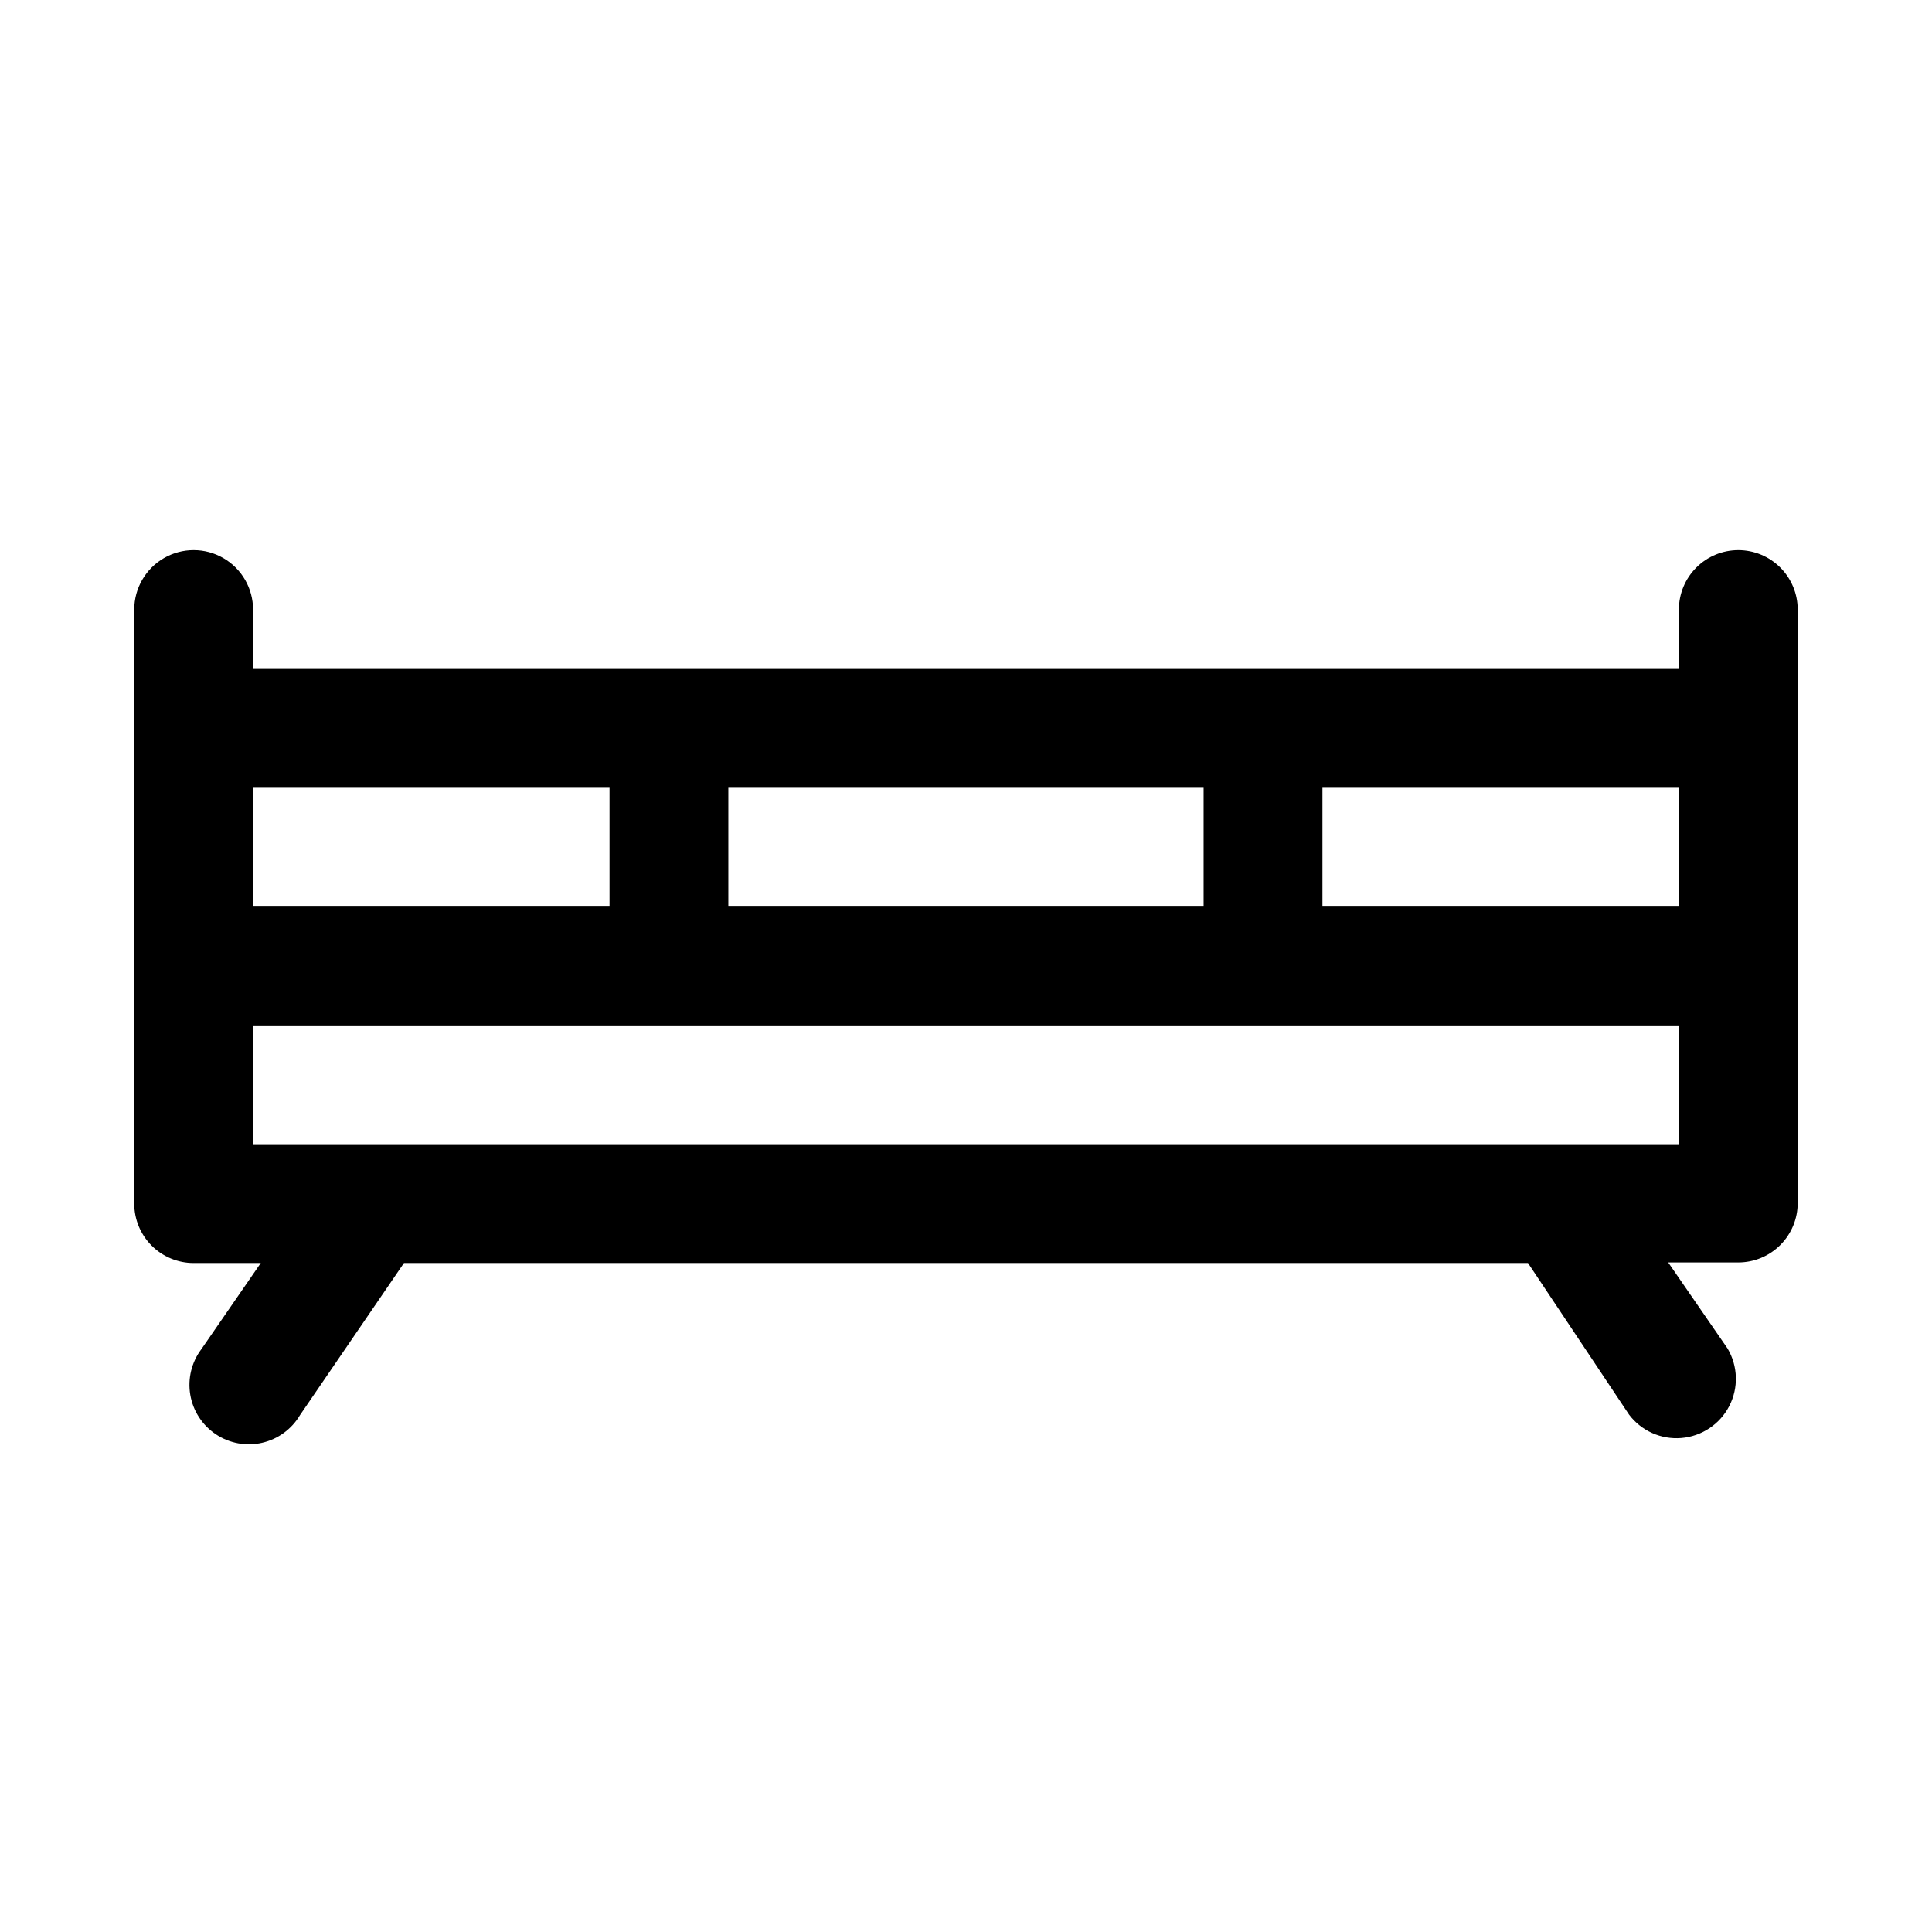 <?xml version="1.0" encoding="UTF-8"?>
<!-- Uploaded to: SVG Repo, www.svgrepo.com, Generator: SVG Repo Mixer Tools -->
<svg fill="#000000" width="800px" height="800px" version="1.1" viewBox="144 144 512 512" xmlns="http://www.w3.org/2000/svg">
 <path d="m604.67 289.79c-4.176 0-8.18 1.66-11.133 4.613-2.953 2.953-4.613 6.957-4.613 11.133v15.742h-377.86v-15.742c0-5.625-3-10.824-7.871-13.637-4.871-2.812-10.875-2.812-15.746 0s-7.871 8.012-7.871 13.637v157.44c0 4.172 1.66 8.18 4.609 11.133 2.953 2.949 6.957 4.609 11.133 4.609h17.793l-15.742 22.828h-0.004c-2.598 3.457-3.664 7.836-2.938 12.102 0.723 4.266 3.172 8.047 6.769 10.449 3.598 2.406 8.027 3.227 12.246 2.266 4.219-0.961 7.856-3.613 10.059-7.34l27.551-40.305h297.88l26.766 40.148c3.254 4.328 8.508 6.68 13.906 6.223 5.398-0.457 10.184-3.656 12.668-8.469 2.484-4.816 2.316-10.566-0.441-15.23l-15.742-22.828h18.578c4.176 0 8.18-1.66 11.133-4.613 2.953-2.953 4.609-6.957 4.609-11.133v-157.28c0-4.176-1.656-8.18-4.609-11.133-2.953-2.953-6.957-4.613-11.133-4.613zm-15.742 94.465h-94.469v-31.488h94.465zm-377.86-31.488h94.465v31.488h-94.465zm125.95 0h125.95v31.488h-125.95zm251.91 94.465h-377.86v-31.488h377.86z"/>
</svg>